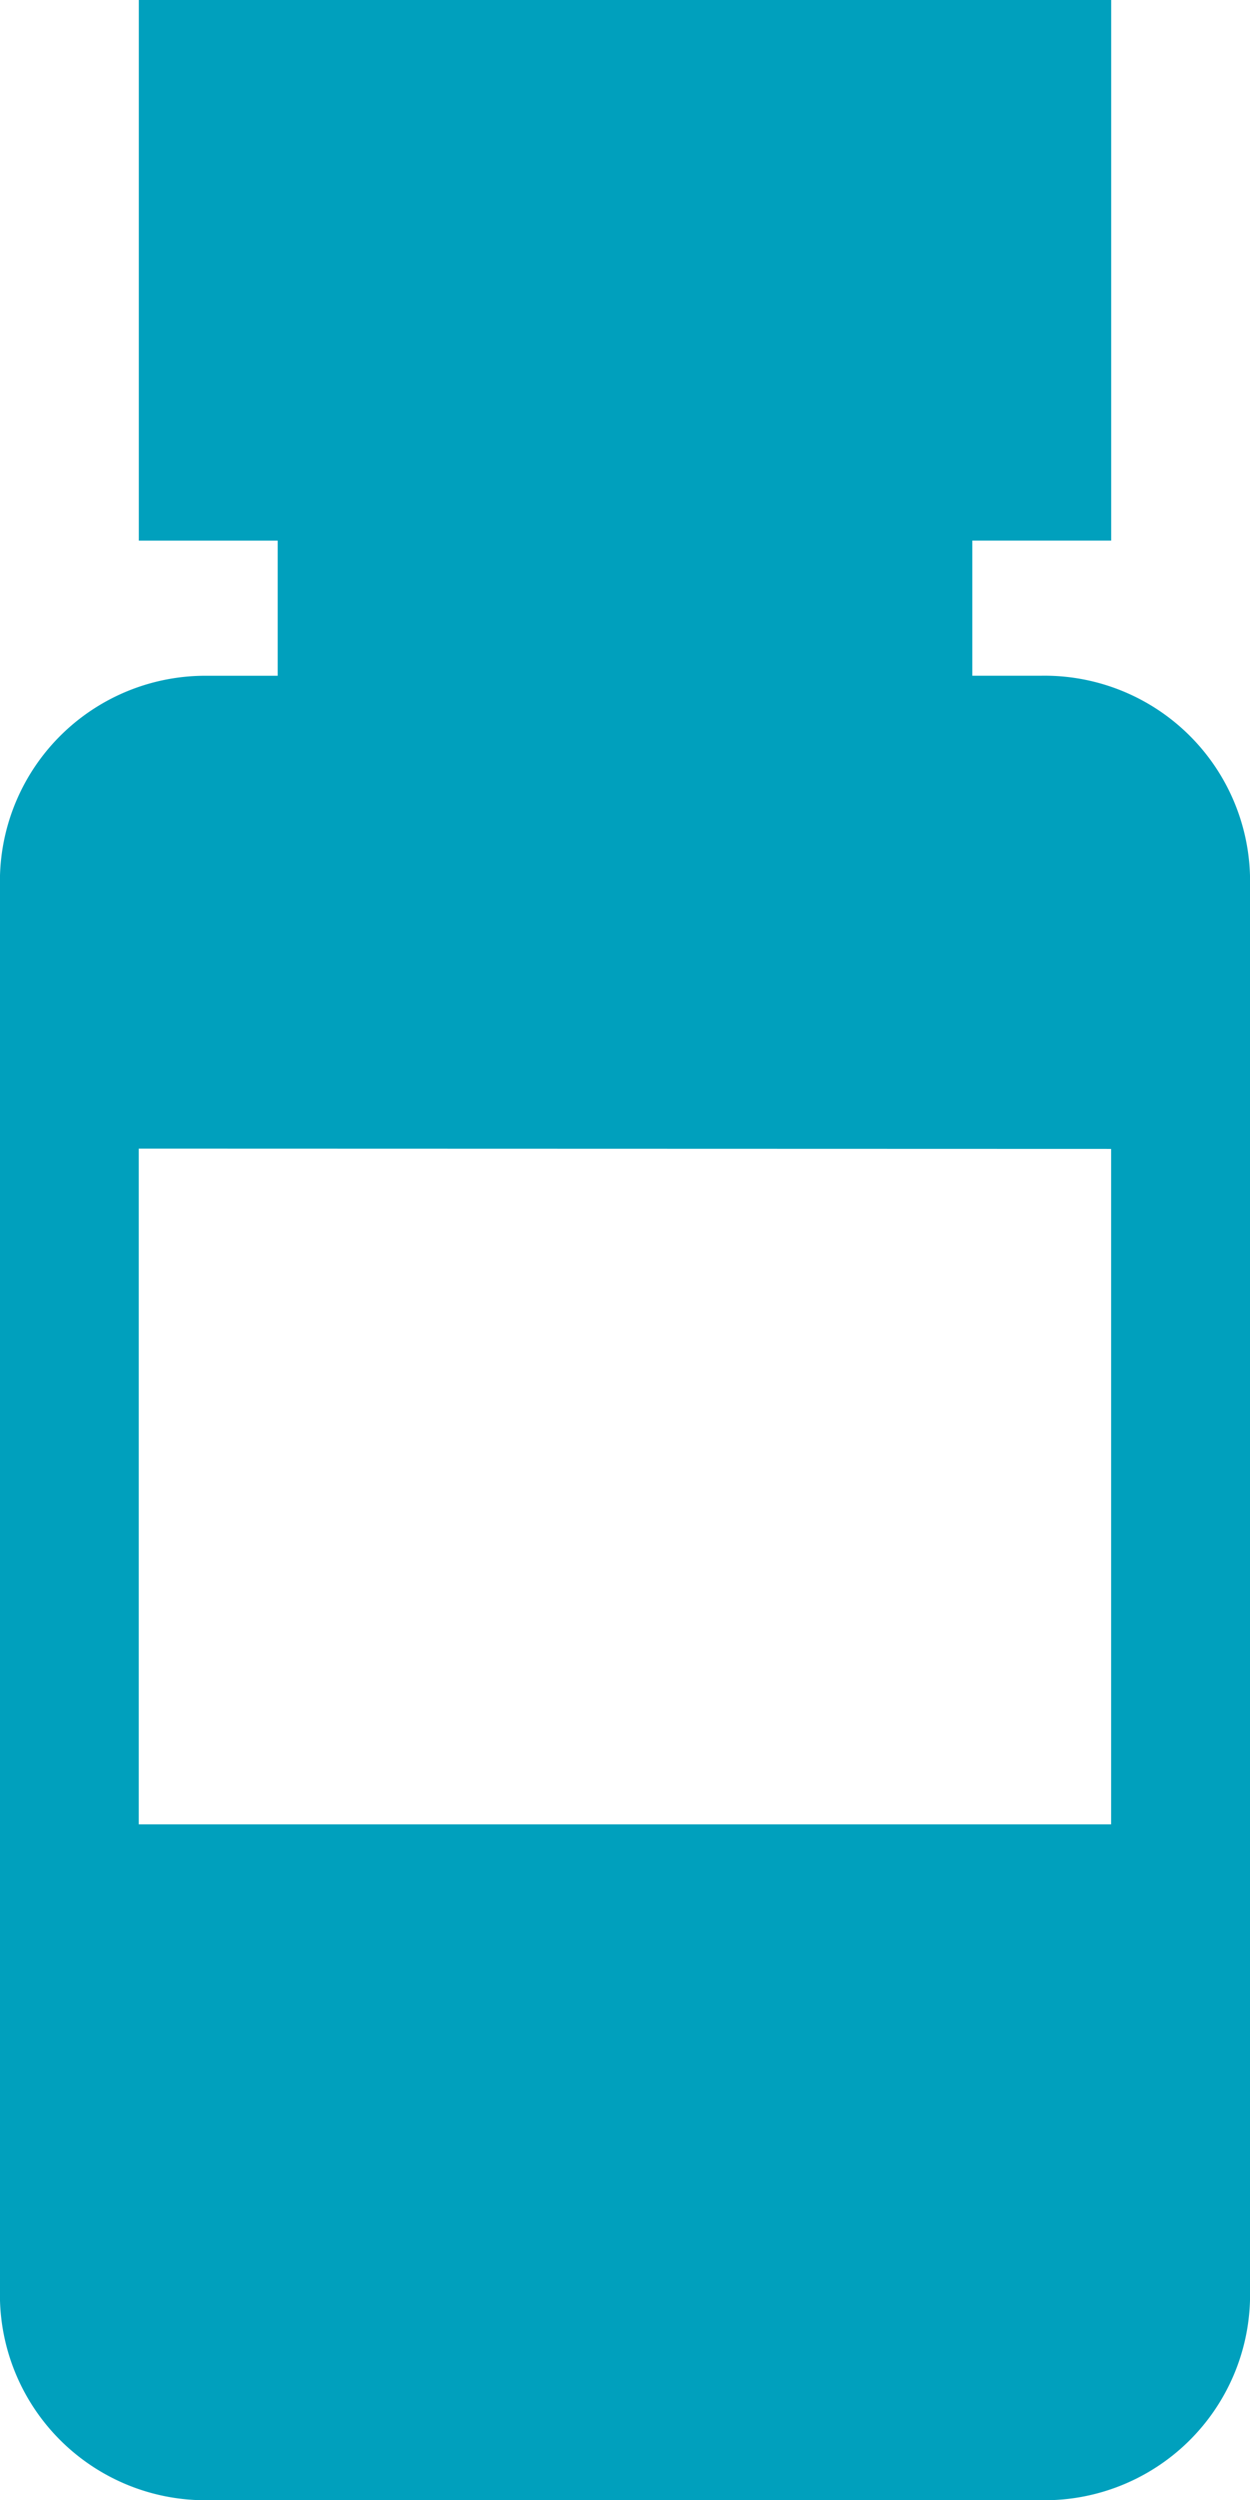 <svg xmlns="http://www.w3.org/2000/svg" width="20.998" height="42" viewBox="0 0 20.998 42"><defs><style>.a{fill:#00a0bd;}</style></defs><path class="a" d="M-40-16.405V-40.243a3.453,3.453,0,0,1,3.5-3.405h1.166v-2.27h-2.333V-55h16.334v9.081h-2.333v2.27H-22.5A3.453,3.453,0,0,1-19-40.243v23.838A3.453,3.453,0,0,1-22.5-13h-14A3.453,3.453,0,0,1-40-16.405Zm2.332-19.3v11.351h16.334V-35.7Z" transform="translate(39.999 55)"/></svg>